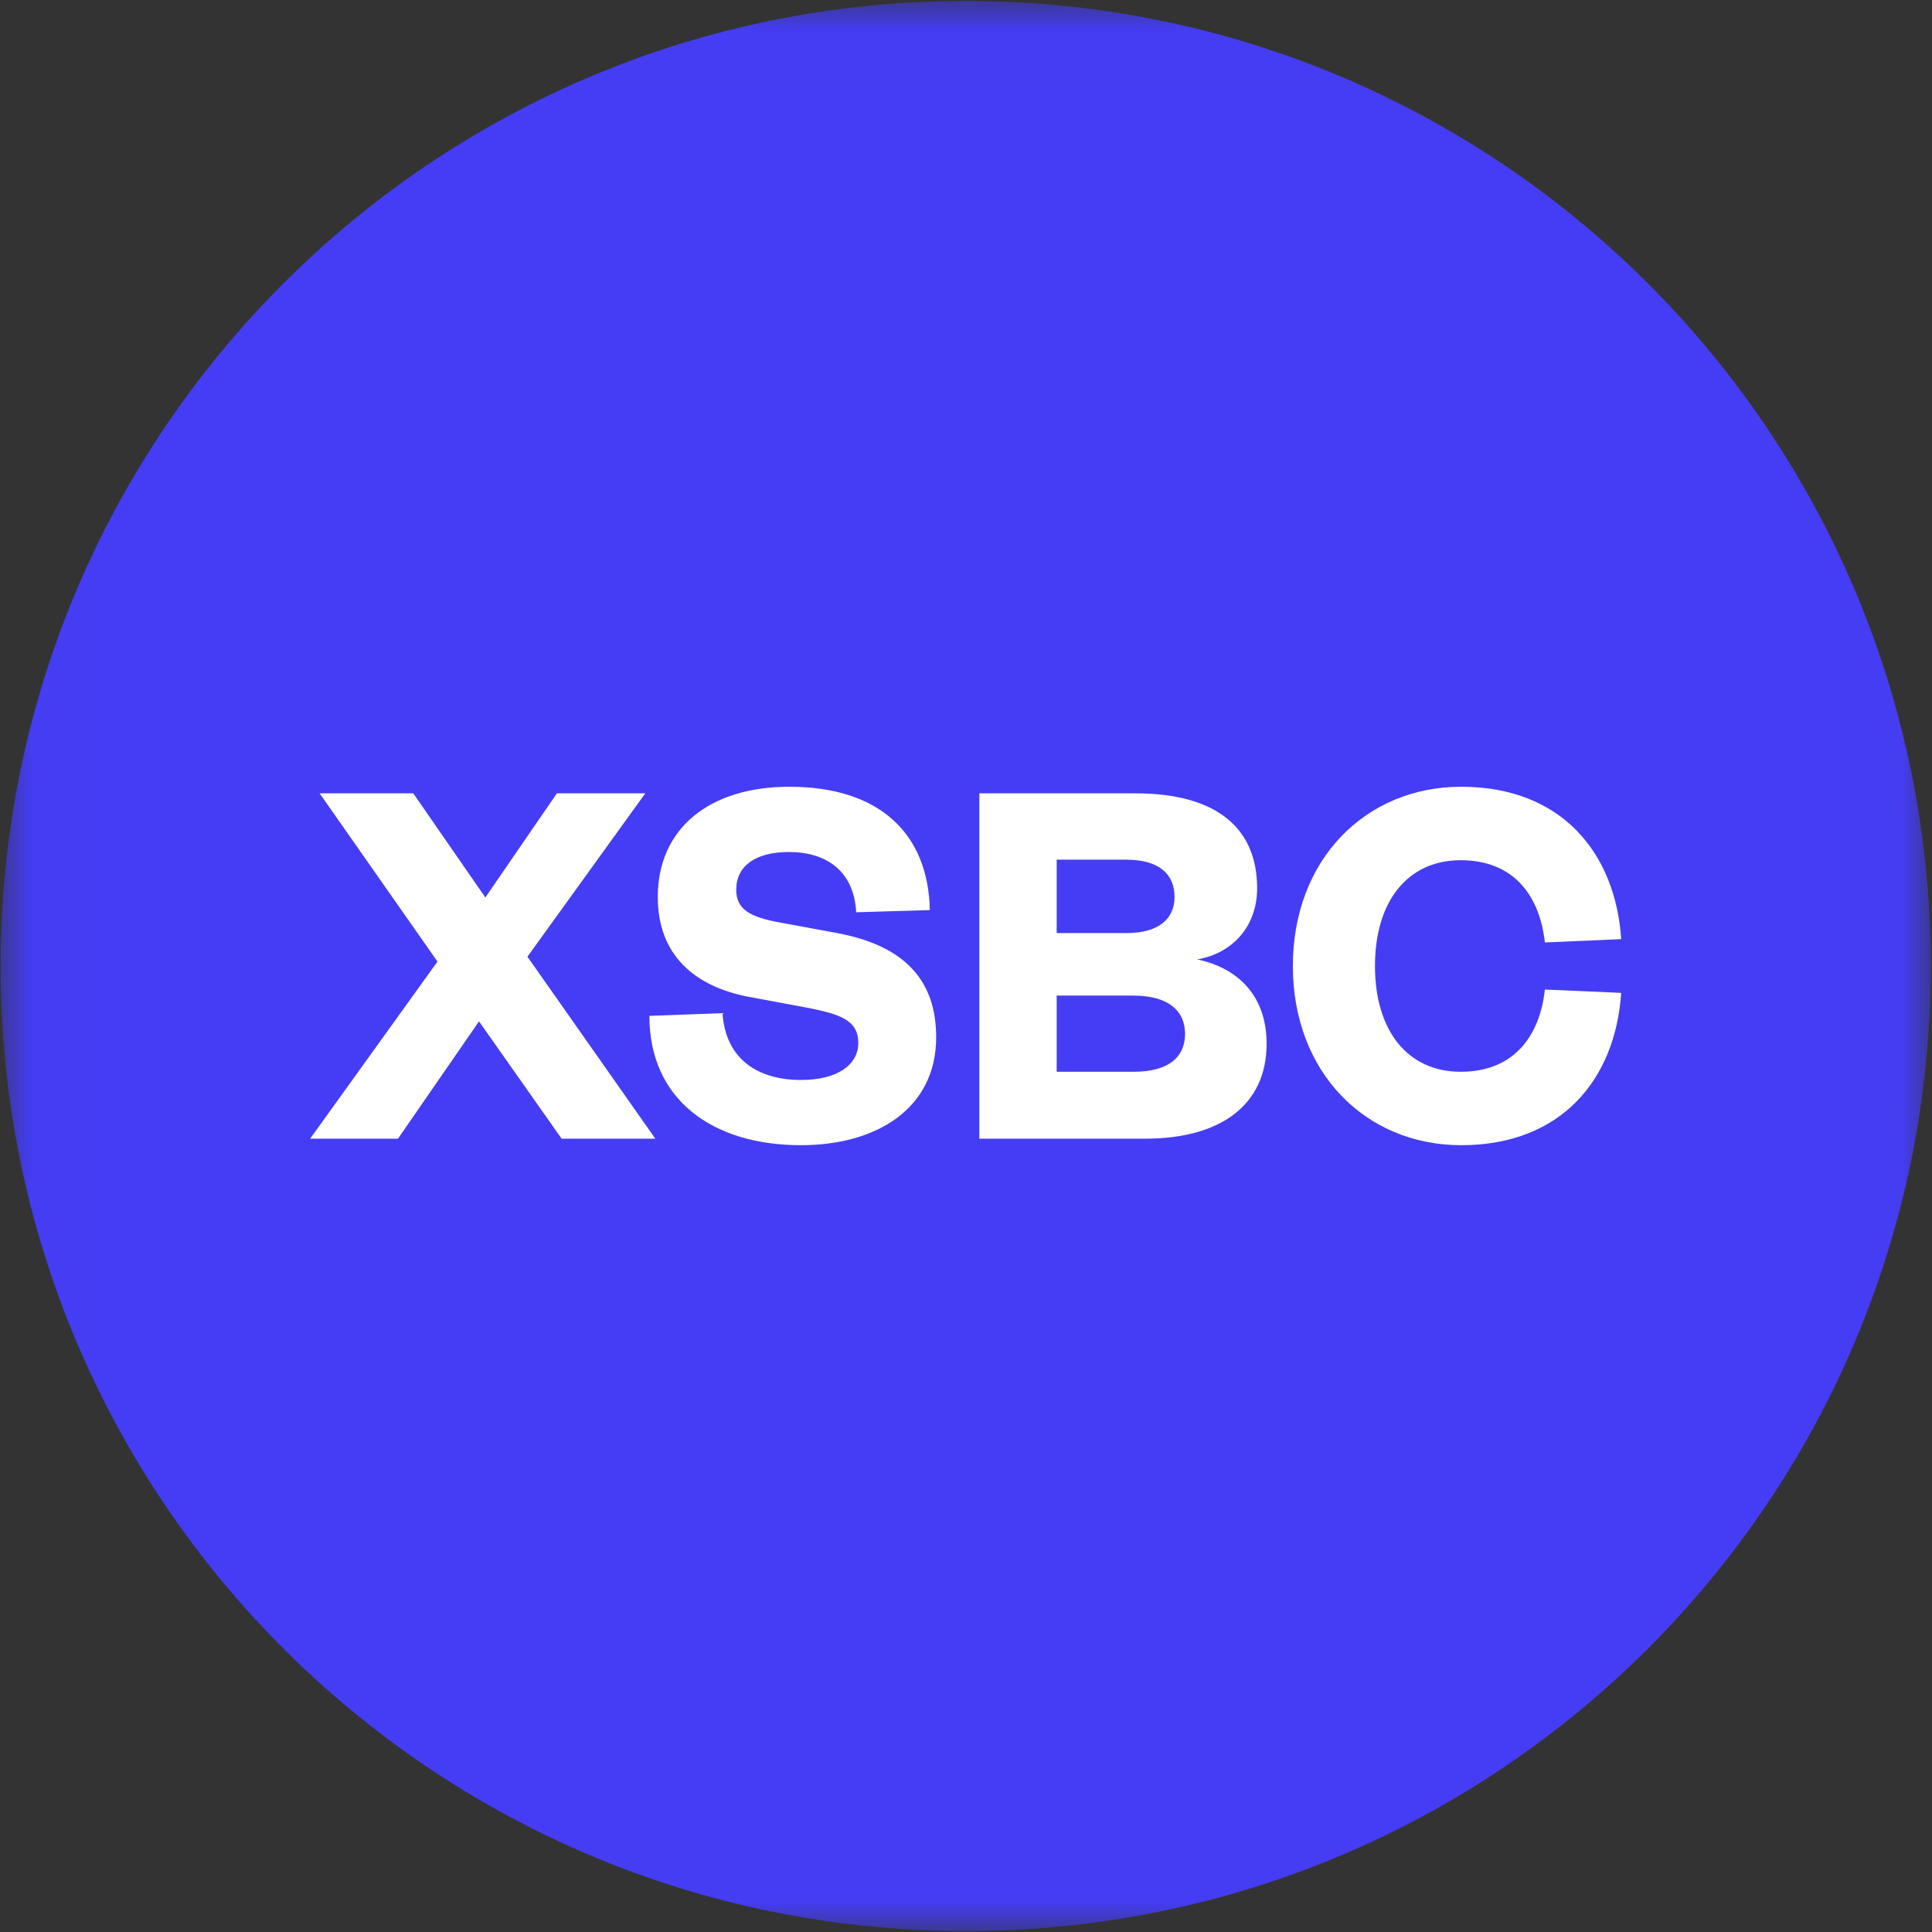 <svg width="32" height="32" viewBox="0 0 32 32" fill="none" xmlns="http://www.w3.org/2000/svg">
<rect x="0" y="0" width="32" height="32" fill="#333333" stroke="none"/>
<g clip-path="url(#clip0_2829_74730)">
<mask id="mask0_2829_74730" style="mask-type:luminance" maskUnits="userSpaceOnUse" x="0" y="0" width="32" height="32">
<path d="M31.98 0.015H0.01V31.985H31.98V0.015Z" fill="white"/>
</mask>
<g mask="url(#mask0_2829_74730)">
<path d="M15.995 31.985C24.823 31.985 31.98 24.828 31.98 16C31.98 7.172 24.823 0.015 15.995 0.015C7.167 0.015 0.01 7.172 0.01 16C0.01 24.828 7.167 31.985 15.995 31.985Z" fill="#453DF5"/>
<path d="M10.688 13.14H9.224L8.039 14.865L6.845 13.14H5.294L7.246 15.927L5.137 18.86H6.592L7.934 16.917L9.302 18.86H10.854L8.736 15.846L10.688 13.14Z" fill="white"/>
<path d="M10.756 16.826C10.756 18.215 11.802 18.968 13.266 18.968C14.521 18.968 15.506 18.36 15.506 17.18C15.506 16.245 14.991 15.664 13.867 15.455L12.839 15.265C12.438 15.183 12.194 15.065 12.194 14.738C12.194 14.348 12.508 14.112 13.065 14.112C13.701 14.112 14.146 14.438 14.181 15.11L15.401 15.074C15.375 13.803 14.564 13.031 13.074 13.031C11.741 13.031 10.895 13.73 10.895 14.856C10.895 15.828 11.514 16.336 12.386 16.508L13.414 16.699C13.893 16.799 14.216 16.89 14.216 17.271C14.216 17.652 13.85 17.888 13.266 17.888C12.586 17.888 12.02 17.57 11.967 16.781L10.756 16.826Z" fill="white"/>
<path d="M20.979 17.289C20.979 16.472 20.482 16.027 19.829 15.891C20.413 15.791 20.822 15.346 20.822 14.711C20.822 13.758 20.203 13.14 18.8 13.14H16.221V18.86H18.966C20.247 18.86 20.979 18.279 20.979 17.289ZM18.765 16.49C19.358 16.49 19.628 16.744 19.628 17.126C19.628 17.507 19.358 17.752 18.774 17.752H17.502V16.49H18.765ZM17.502 14.239H18.652C19.227 14.239 19.454 14.502 19.454 14.856C19.454 15.192 19.227 15.455 18.652 15.455H17.502V14.239Z" fill="white"/>
<path d="M21.414 16C21.414 17.761 22.617 18.968 24.203 18.968C25.859 18.968 26.756 17.879 26.852 16.445L25.588 16.39C25.51 17.117 25.109 17.752 24.194 17.752C23.314 17.752 22.774 17.071 22.774 16C22.774 14.929 23.314 14.248 24.194 14.248C25.109 14.248 25.51 14.883 25.588 15.61L26.852 15.555C26.756 14.121 25.859 13.031 24.203 13.031C22.617 13.031 21.414 14.239 21.414 16Z" fill="white"/>
</g>
</g>
<defs>
<clipPath id="clip0_2829_74730">
<rect width="32" height="32" fill="white"/>
</clipPath>
</defs>
</svg>
